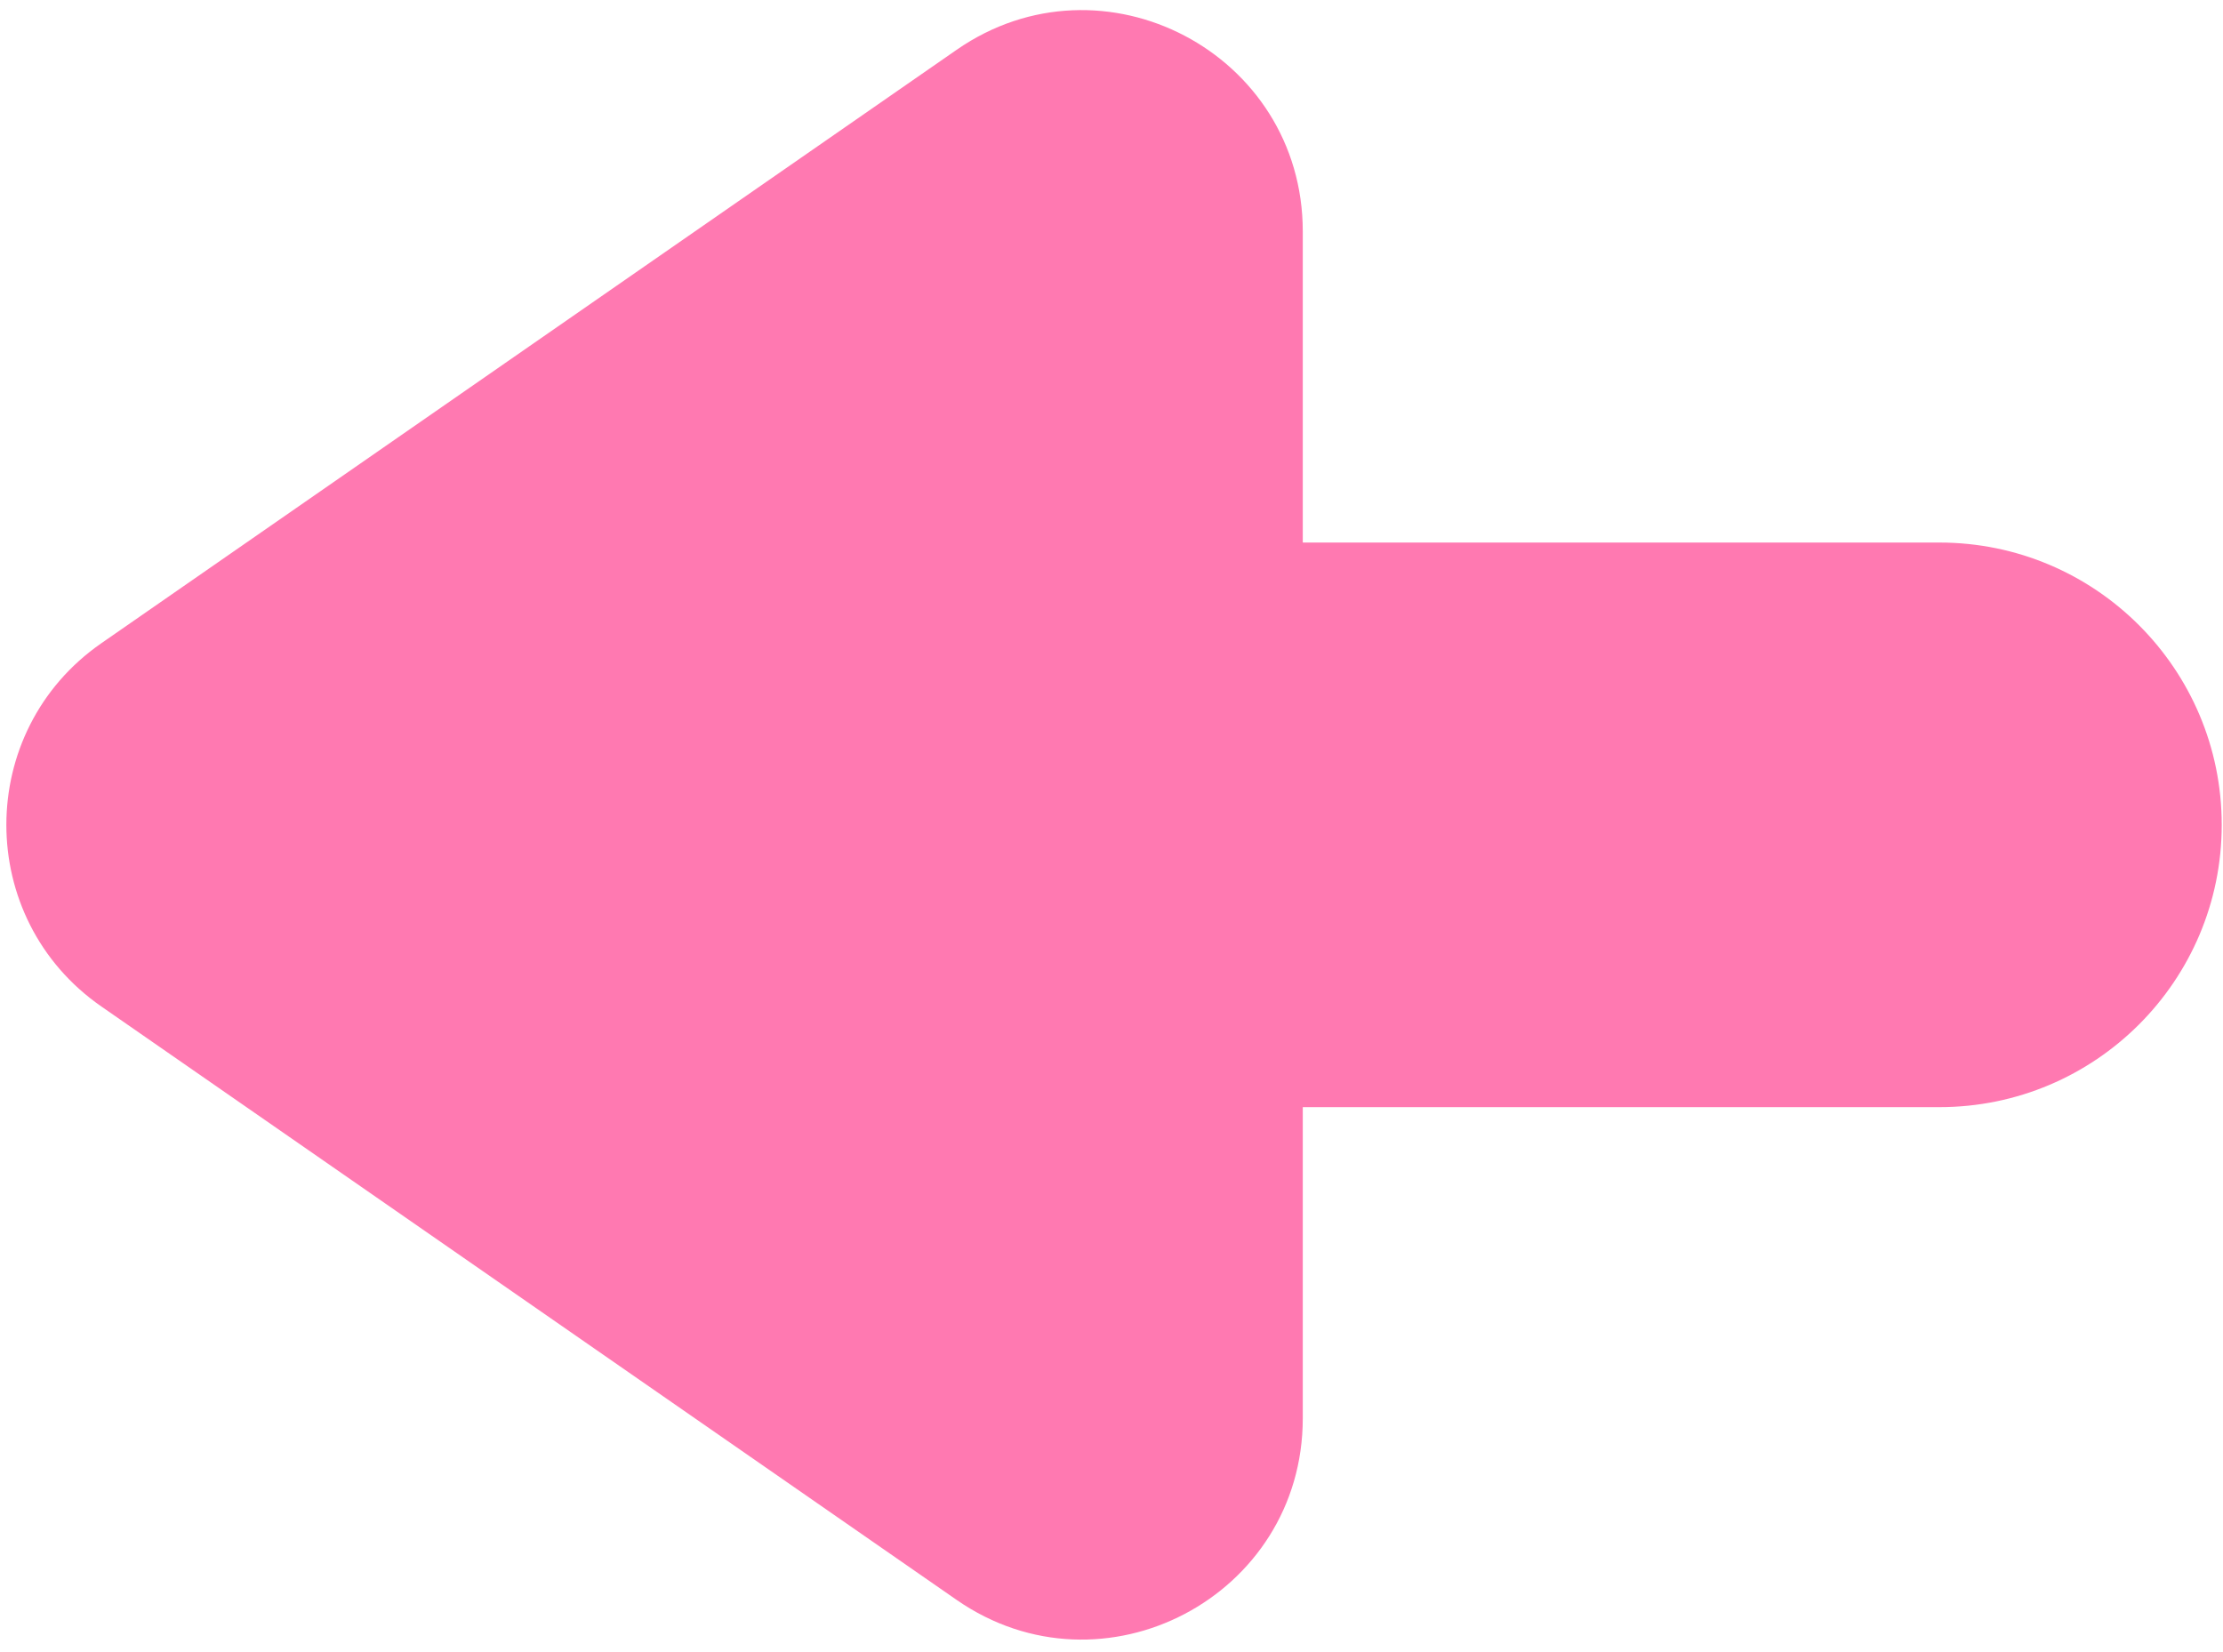 <?xml version="1.0" encoding="UTF-8"?> <svg xmlns="http://www.w3.org/2000/svg" width="113" height="84" viewBox="0 0 113 84" fill="none"> <path fill-rule="evenodd" clip-rule="evenodd" d="M5.151 51.165C-1.286 46.699 -1.286 37.166 5.151 32.7L48.629 2.531C56.064 -2.628 66.223 2.703 66.223 11.764V27.581L98.584 27.581C106.509 27.581 112.935 34.007 112.935 41.932C112.935 49.858 106.509 56.283 98.584 56.283L66.223 56.283V72.101C66.223 81.162 56.064 86.493 48.629 81.334L5.151 51.165Z" fill="#FF79B1"></path> </svg> 